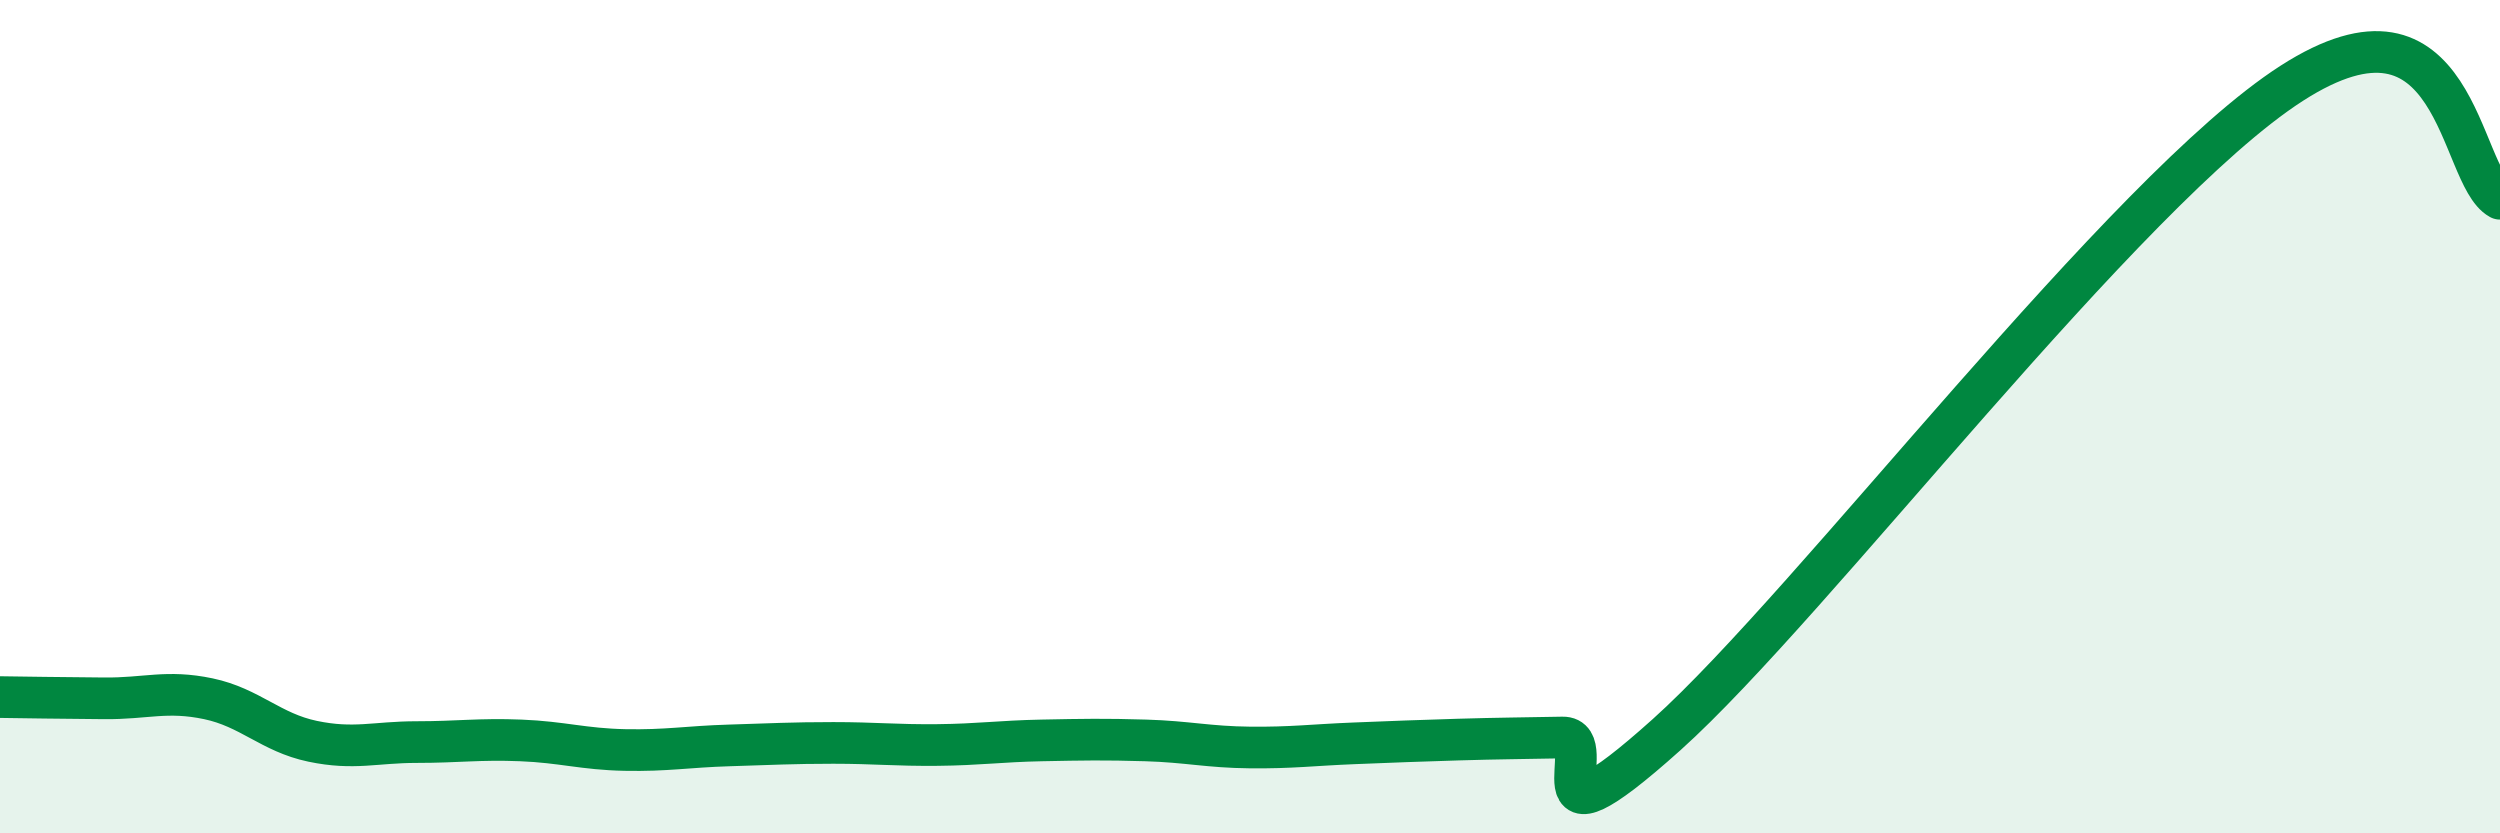 
    <svg width="60" height="20" viewBox="0 0 60 20" xmlns="http://www.w3.org/2000/svg">
      <path
        d="M 0,16.73 C 0.5,16.74 1.5,16.75 2.5,16.76 C 3.5,16.77 4,16.56 5,16.77 C 6,16.98 6.5,17.58 7.5,17.79 C 8.5,18 9,17.81 10,17.81 C 11,17.81 11.5,17.73 12.5,17.77 C 13.5,17.81 14,17.98 15,18 C 16,18.02 16.5,17.92 17.5,17.89 C 18.5,17.86 19,17.83 20,17.83 C 21,17.83 21.5,17.89 22.5,17.88 C 23.5,17.87 24,17.79 25,17.77 C 26,17.75 26.5,17.74 27.5,17.77 C 28.5,17.8 29,17.93 30,17.94 C 31,17.95 31.5,17.88 32.5,17.84 C 33.5,17.8 34,17.78 35,17.75 C 36,17.72 36.5,17.72 37.5,17.7 C 38.5,17.68 36.5,20.77 40,17.63 C 43.5,14.49 51,4.57 55,2 C 59,-0.57 59,4.22 60,4.77L60 20L0 20Z"
        fill="#008740"
        opacity="0.1"
        stroke-linecap="round"
        stroke-linejoin="round"
      />
      <path
        d="M 0,16.73 C 0.5,16.74 1.5,16.75 2.5,16.76 C 3.5,16.77 4,16.56 5,16.77 C 6,16.98 6.5,17.58 7.5,17.79 C 8.5,18 9,17.81 10,17.81 C 11,17.81 11.5,17.73 12.5,17.77 C 13.5,17.81 14,17.98 15,18 C 16,18.02 16.5,17.92 17.5,17.89 C 18.5,17.86 19,17.83 20,17.83 C 21,17.83 21.5,17.89 22.5,17.88 C 23.5,17.87 24,17.79 25,17.77 C 26,17.75 26.5,17.74 27.5,17.77 C 28.5,17.8 29,17.93 30,17.94 C 31,17.95 31.5,17.88 32.5,17.84 C 33.5,17.8 34,17.78 35,17.75 C 36,17.72 36.5,17.72 37.5,17.7 C 38.5,17.68 36.5,20.77 40,17.63 C 43.5,14.49 51,4.57 55,2 C 59,-0.57 59,4.22 60,4.77"
        stroke="#008740"
        stroke-width="1"
        fill="none"
        stroke-linecap="round"
        stroke-linejoin="round"
      />
    </svg>
  